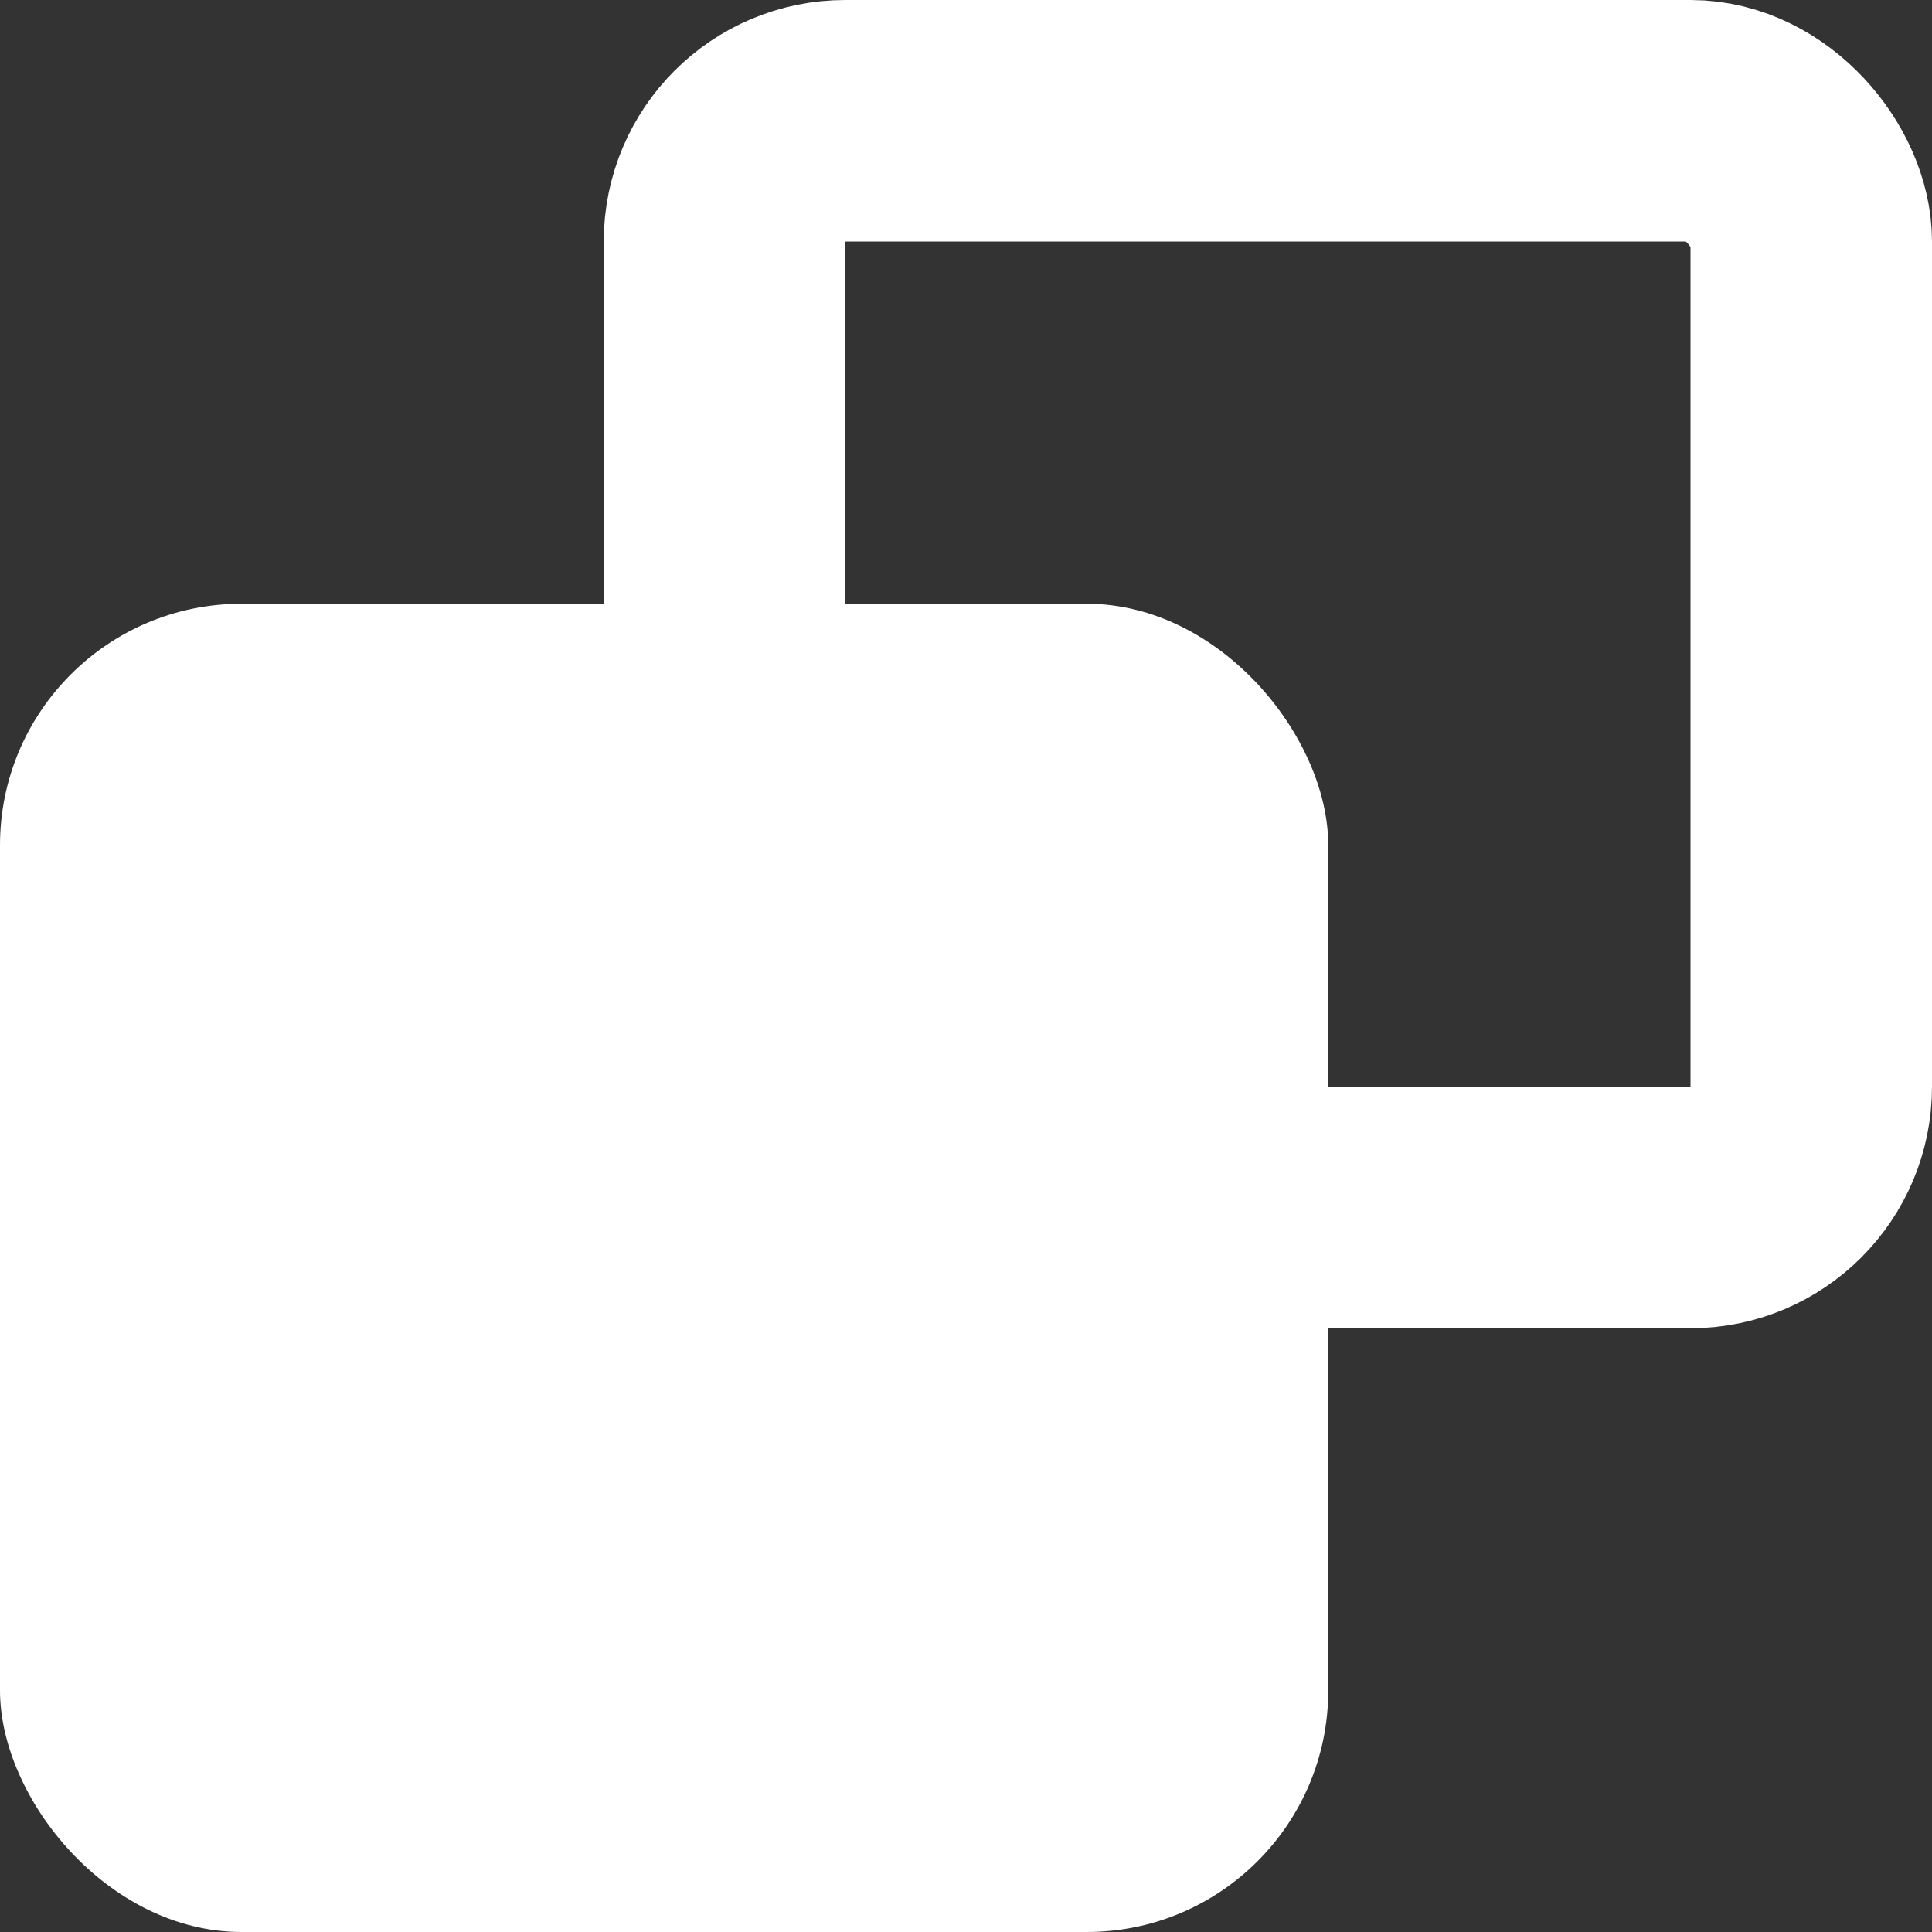 <svg width="16" height="16" viewBox="0 0 16 16" fill="none" xmlns="http://www.w3.org/2000/svg">
<rect x="0" y="0" width="16" height="16" fill="#333333" stroke="none"/>
<rect x="6" y="1" width="9" height="9" rx="1" stroke="white" stroke-width="2"/>
<rect y="5" width="11" height="11" rx="2" fill="white"/>
</svg>
